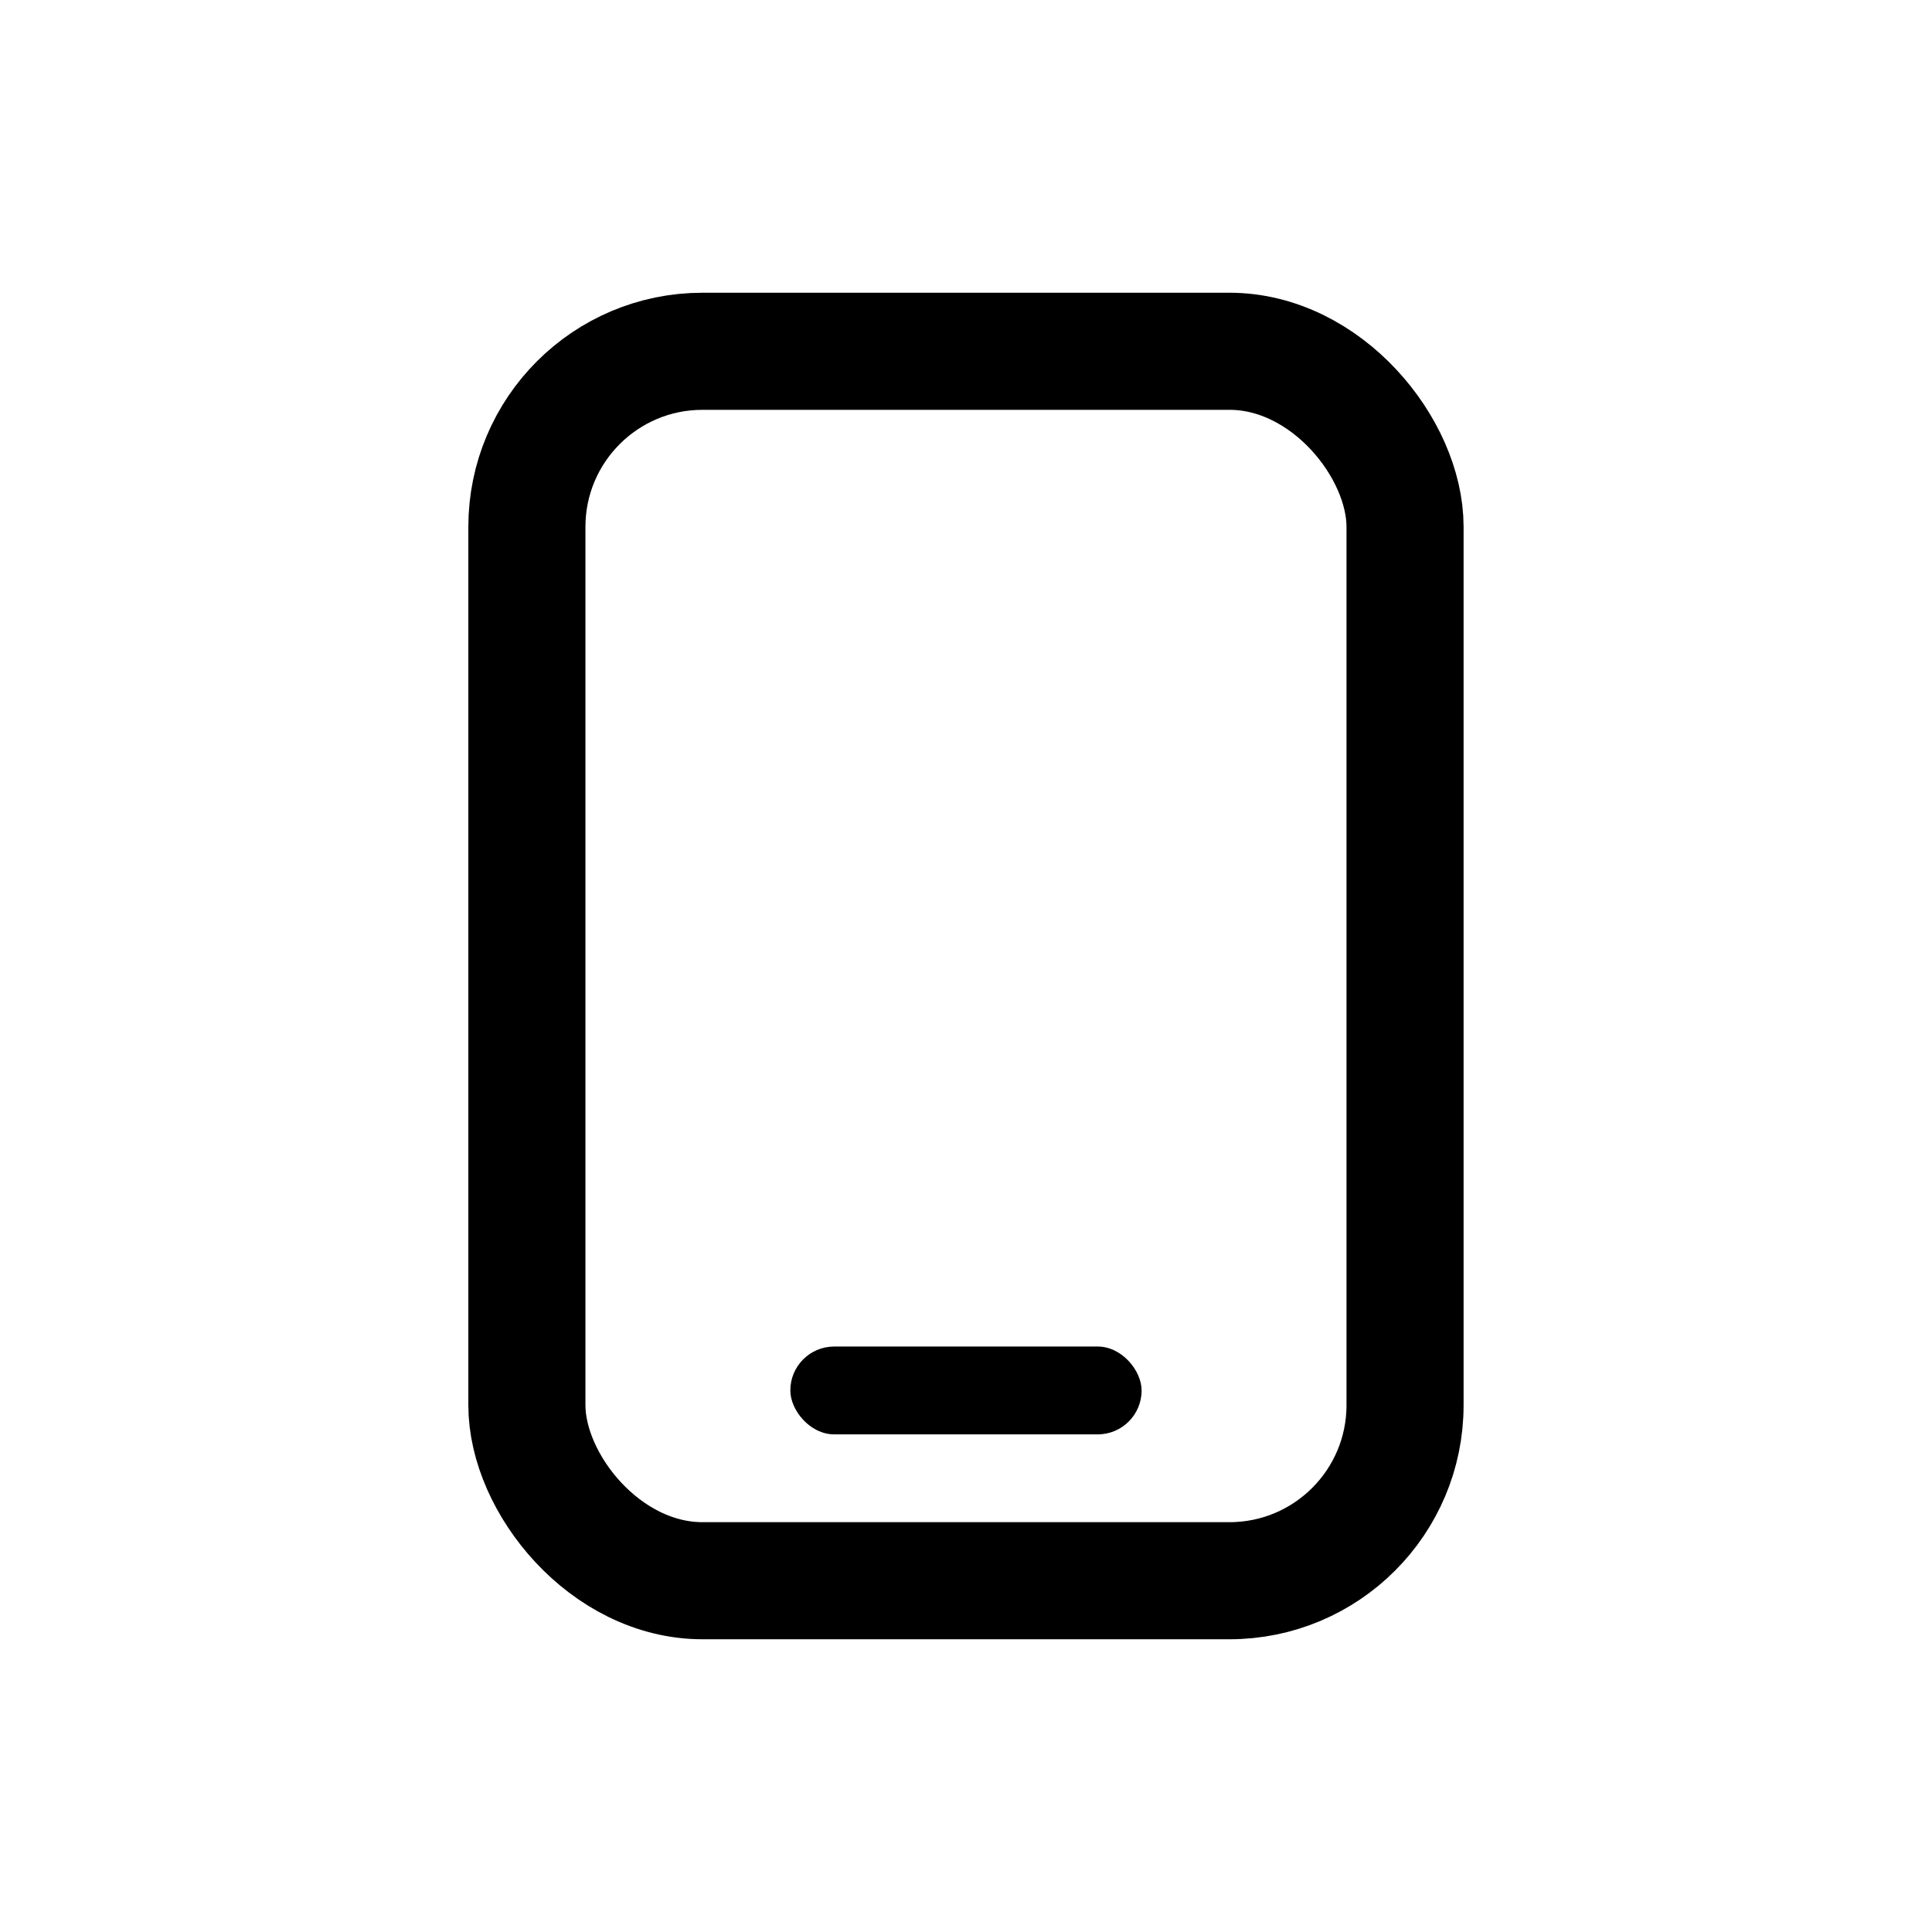 <svg xmlns="http://www.w3.org/2000/svg" width="28" height="28" viewBox="0 0 28 28" fill="none">  <rect x="7.636" y="5.091" width="12.727" height="17.818" rx="2.545" stroke="#111111"    style="stroke:#111111;stroke:color(display-p3 0.067 0.067 0.067);stroke-opacity:1;"    stroke-width="1.697" />  <rect x="11.454" y="19.515" width="5.091" height="1.273" rx="0.636" fill="#111111"    style="fill:#111111;fill:color(display-p3 0.067 0.067 0.067);fill-opacity:1;" /></svg>